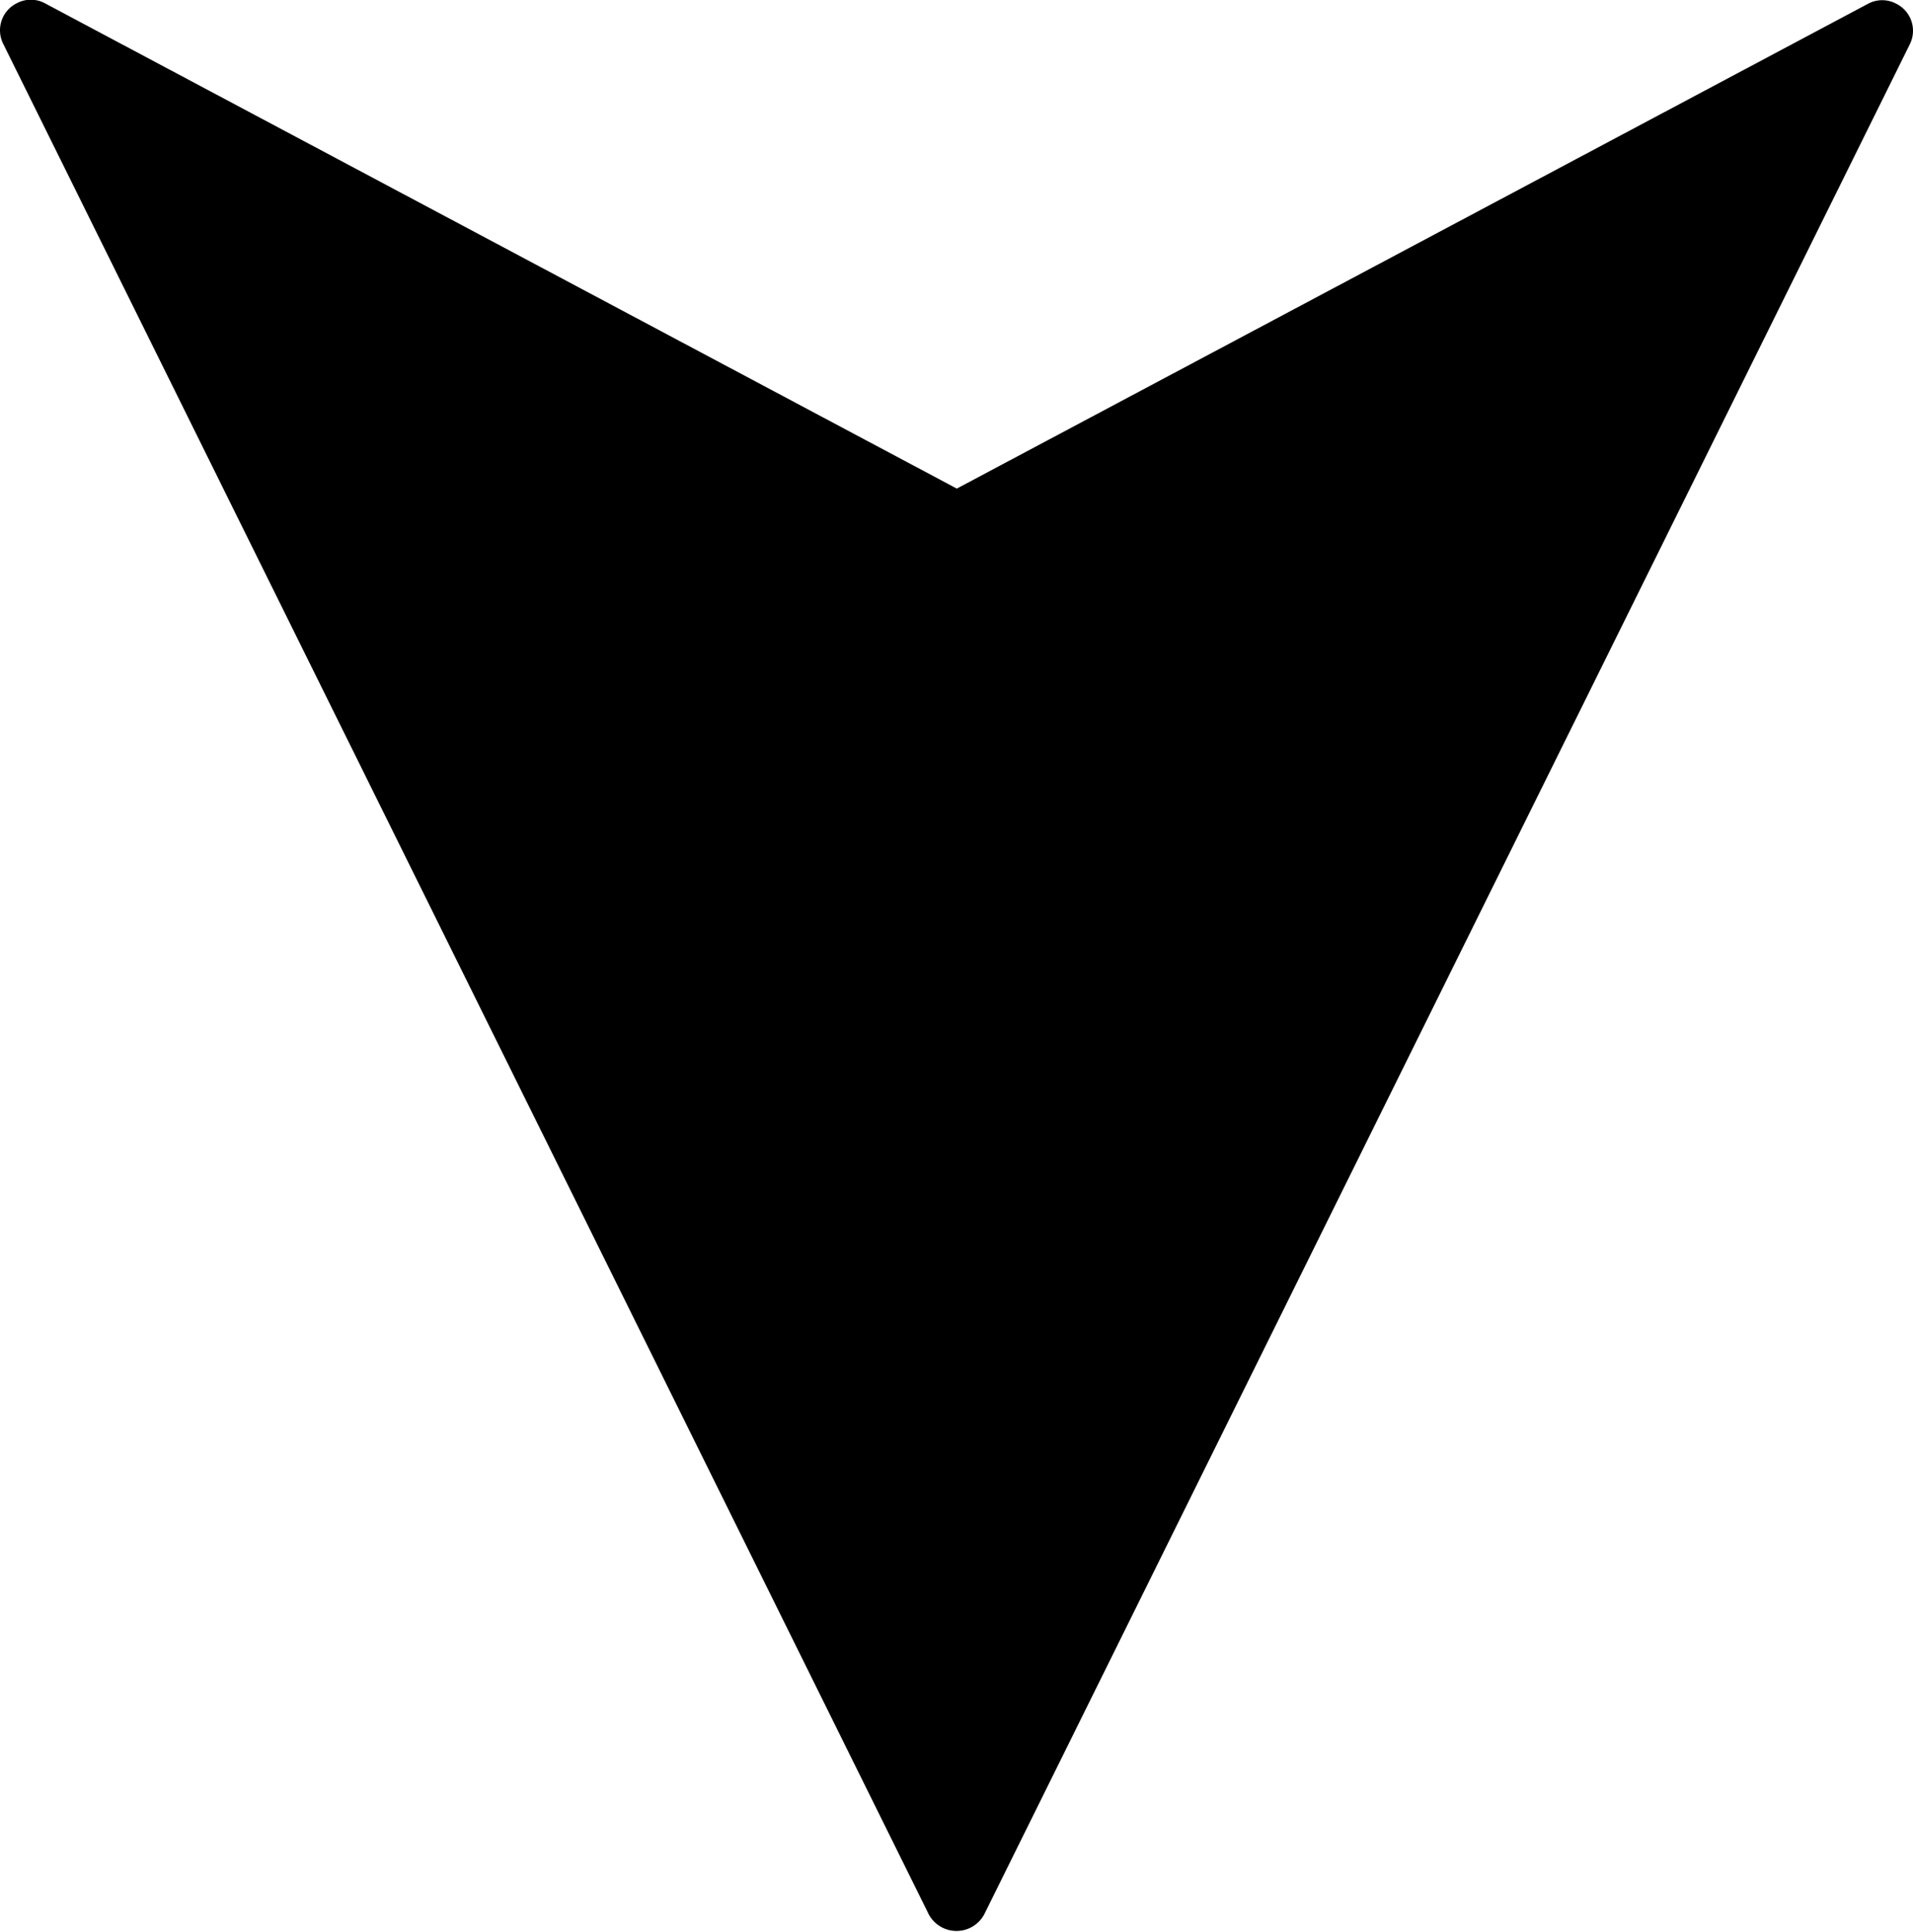 <svg xmlns="http://www.w3.org/2000/svg" viewBox="0 0 121.64 122.86"><path d="M59,121.62.2,2.78A1.92,1.92,0,0,1,1.08.2a1.89,1.89,0,0,1,1.76,0h0l58,30.87L118.8.23h0a1.89,1.89,0,0,1,1.76,0,1.92,1.92,0,0,1,.88,2.58L62.64,121.62a2,2,0,0,1-3.64,0Z"/></svg>
